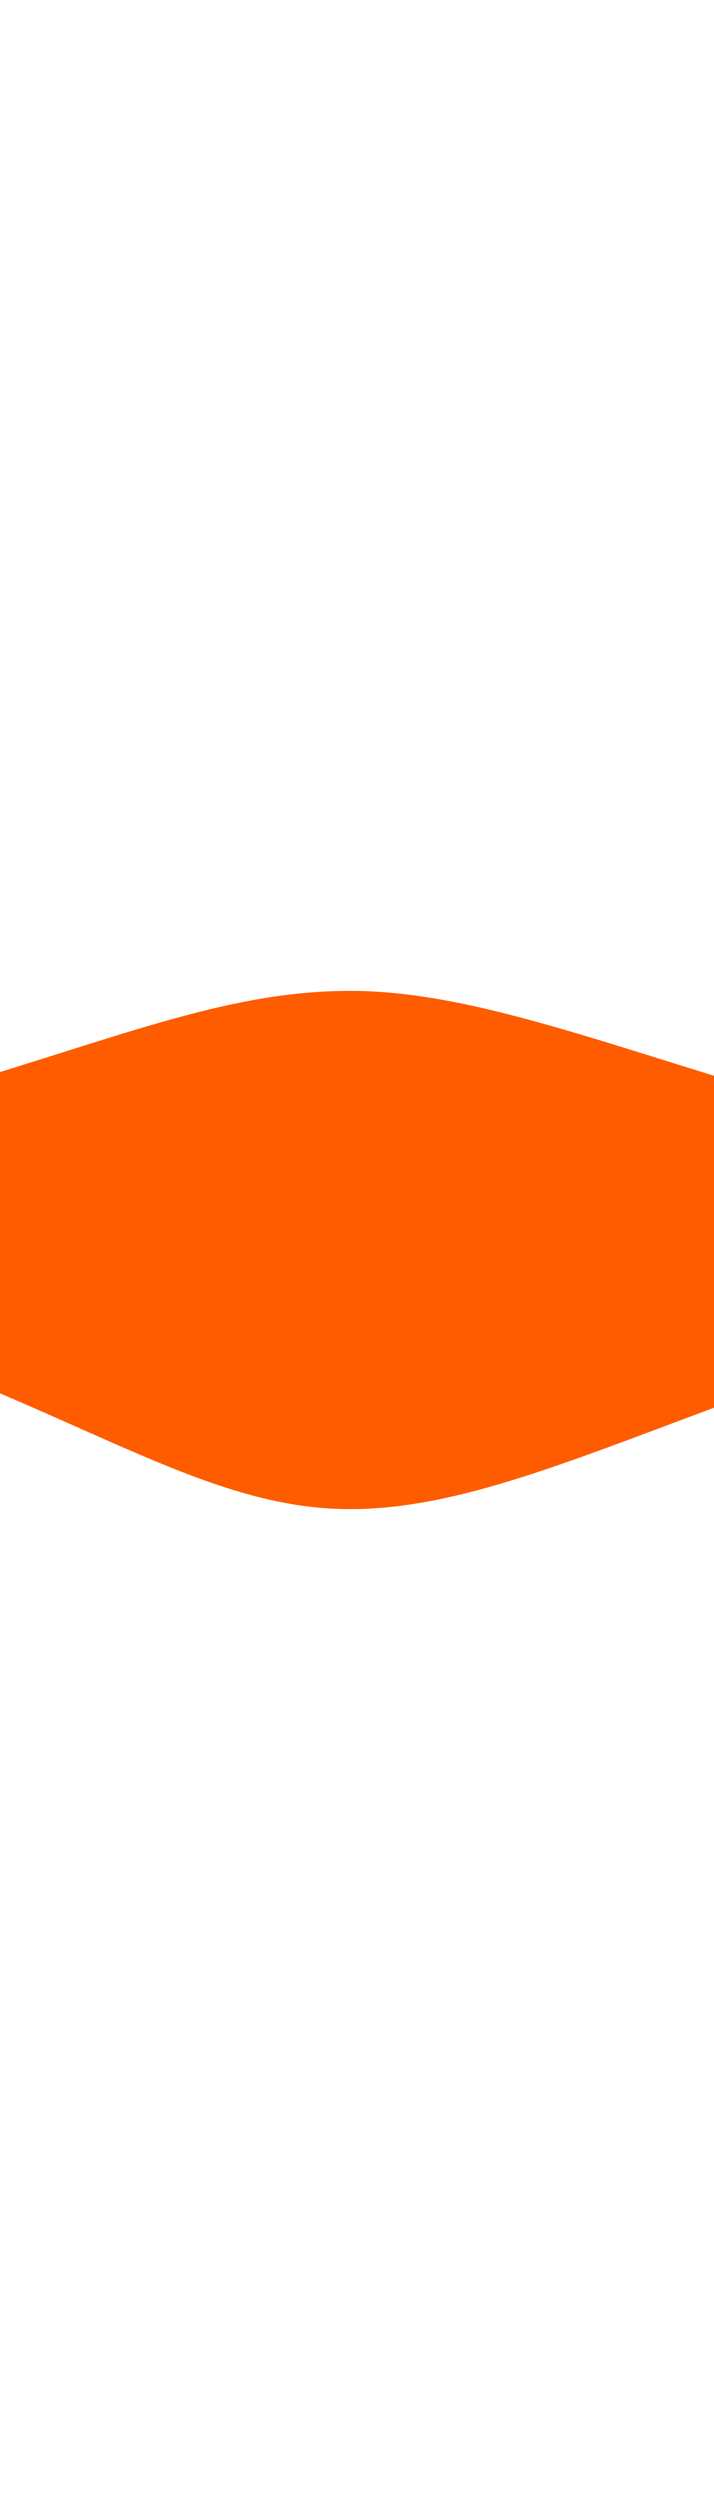 <svg width="360" height="1259" viewBox="0 0 360 1259" fill="none" xmlns="http://www.w3.org/2000/svg">
<g filter="url(#filter0_f_2138_5209)">
<path d="M837 615.288C446 626.14 303.526 760 176.5 760C49.474 760 -42 615.288 -474 615.288C-45.5 597.715 49.474 499 176.5 499C303.526 499 456 615.288 837 615.288Z" fill="#FF5C00"/>
</g>
<defs>
<filter id="filter0_f_2138_5209" x="-972.2" y="0.8" width="2307.4" height="1257.4" filterUnits="userSpaceOnUse" color-interpolation-filters="sRGB">
<feFlood flood-opacity="0" result="BackgroundImageFix"/>
<feBlend mode="normal" in="SourceGraphic" in2="BackgroundImageFix" result="shape"/>
<feGaussianBlur stdDeviation="249.1" result="effect1_foregroundBlur_2138_5209"/>
</filter>
</defs>
</svg>
